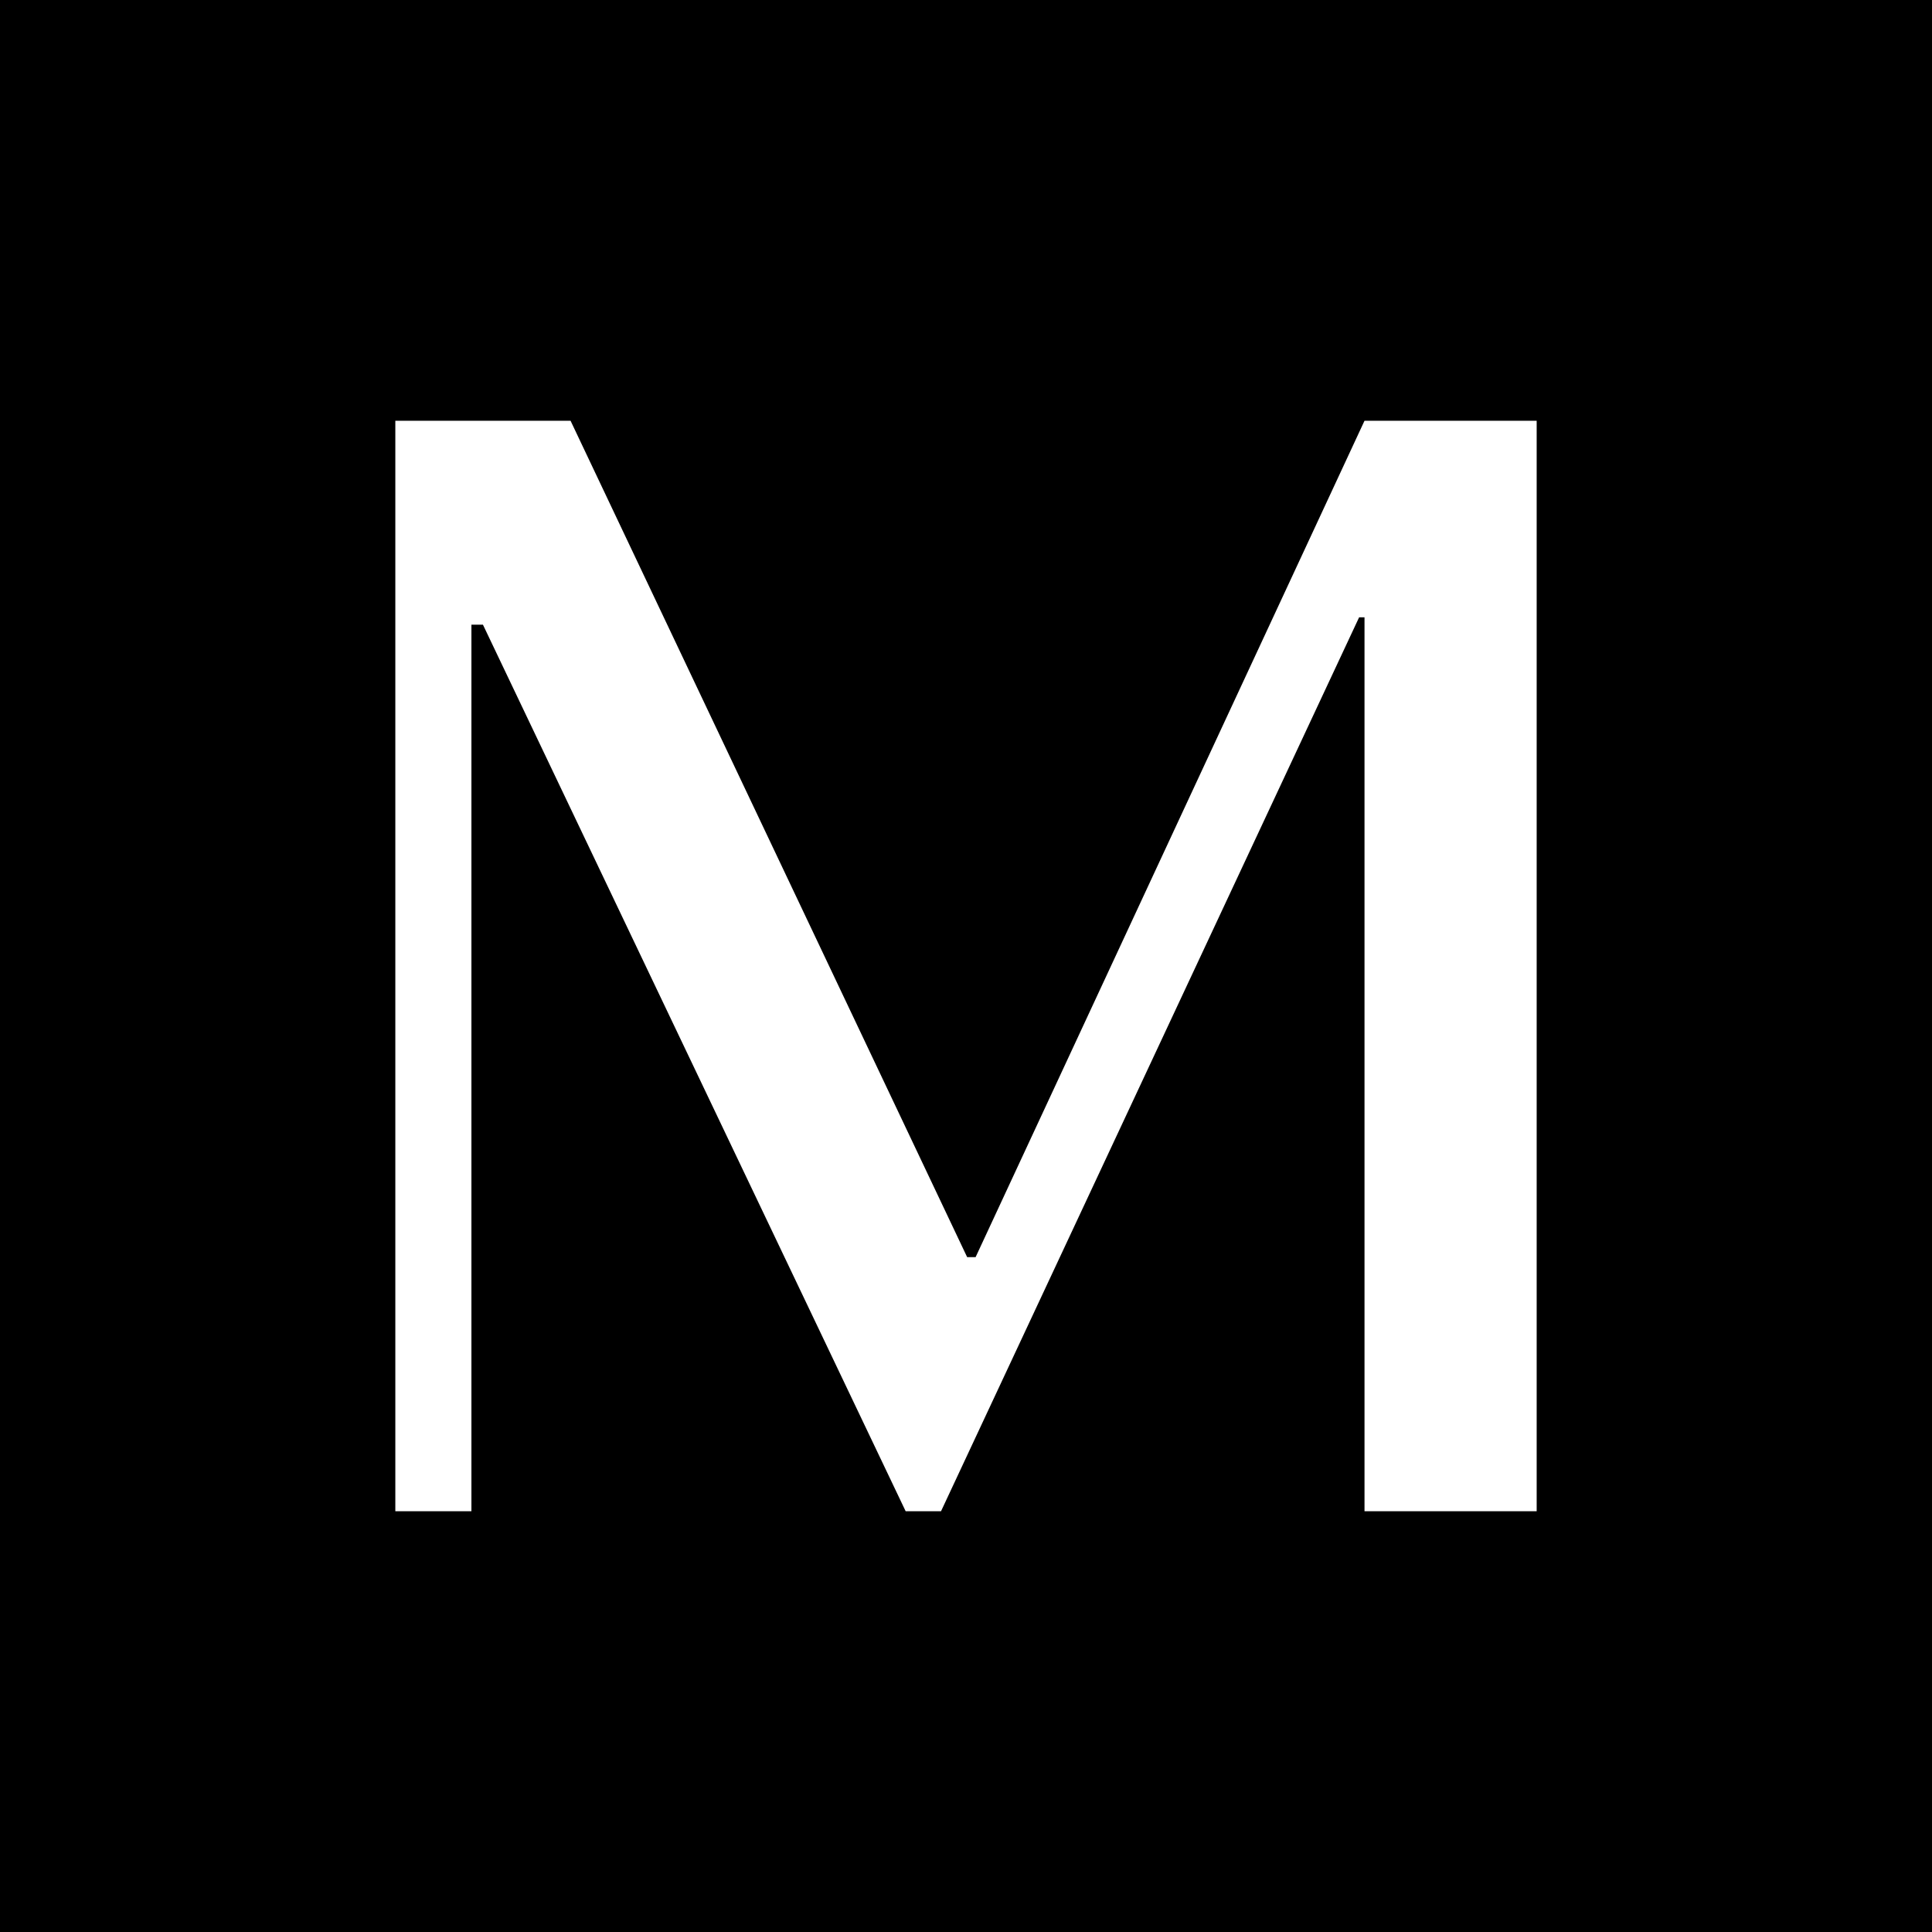 <?xml version="1.0" encoding="UTF-8"?> <svg xmlns="http://www.w3.org/2000/svg" width="180" height="180" viewBox="0 0 180 180" fill="none"> <rect width="180" height="180" fill="black"></rect> <path d="M36.832 39.2H53.158L90.107 117.124H90.895L127.128 39.2H143.168V140.8H127.128V57.513H126.626L87.672 140.8H84.379L44.995 58.202H43.921V140.8H36.832V39.2Z" fill="white"></path> </svg> 